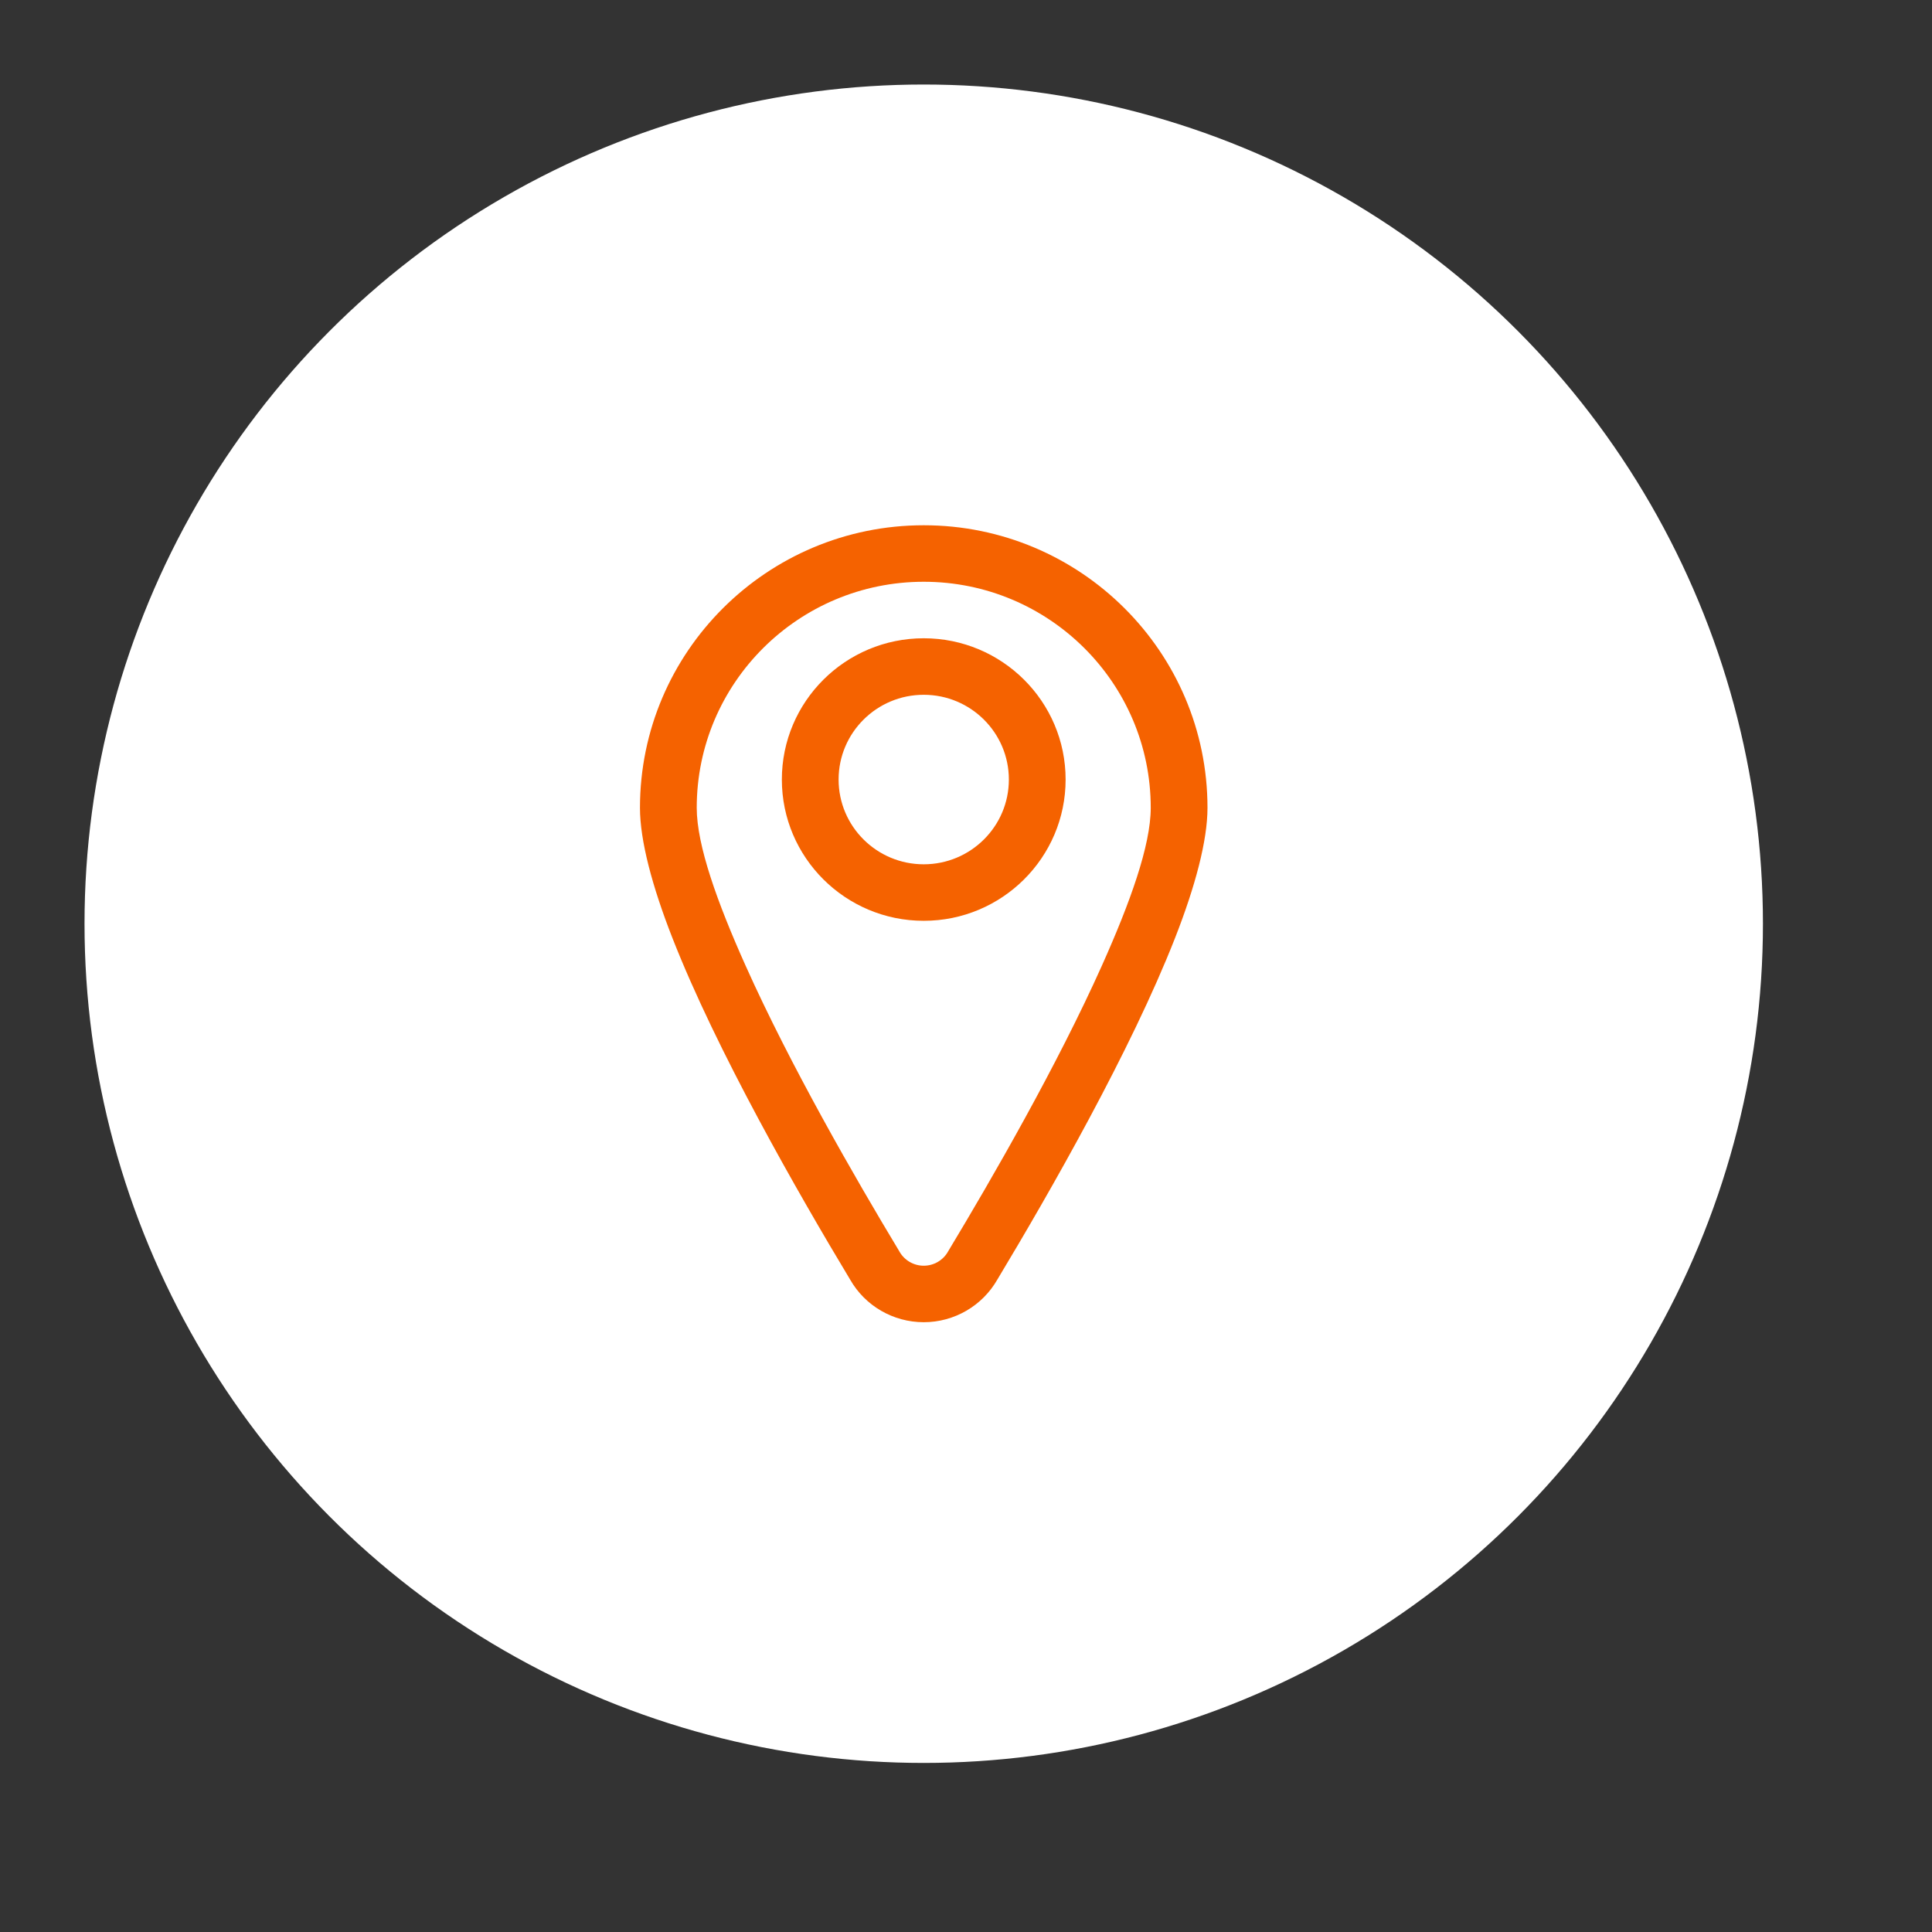 <svg xmlns="http://www.w3.org/2000/svg" xmlns:xlink="http://www.w3.org/1999/xlink" width="150px" height="150px" viewBox="0 0 150 150"><rect x="0" y="0" width="150" height="150" fill="#333333" stroke="none"/><title>Artboard</title><g id="Artboard" stroke="none" stroke-width="1" fill="none" fill-rule="evenodd"><g id="Group" transform="translate(6.562, 6.562)"><g id="Oval-2" fill="#FFFFFF"><circle id="Oval" cx="65.156" cy="65.156" r="65.156"></circle></g><g id="np_location_5745699_F56200" transform="translate(43.125, 34.219)" fill="#F56200" fill-rule="nonzero"><path d="M22.031,0 C9.873,0 0,9.83 0,21.936 C0,24.486 0.953,28.05 2.523,32.054 C5.94,40.776 12.241,51.796 16.322,58.574 C17.479,60.605 19.663,61.875 22.031,61.875 C24.402,61.875 26.586,60.603 27.754,58.552 C31.829,51.779 38.125,40.77 41.54,32.053 C43.11,28.05 44.062,24.486 44.062,21.936 C44.062,9.83 34.19,0 22.031,0 L22.031,0 Z M22.031,4.387 C31.758,4.387 39.656,12.251 39.656,21.936 C39.656,24.862 38.051,29.303 35.87,34.176 C32.4,41.925 27.374,50.65 23.954,56.326 C23.943,56.345 23.932,56.364 23.921,56.384 C23.538,57.066 22.816,57.489 22.031,57.489 C21.247,57.489 20.525,57.066 20.142,56.384 C20.131,56.364 20.12,56.345 20.109,56.326 C16.689,50.65 11.663,41.925 8.193,34.176 C6.012,29.304 4.407,24.862 4.407,21.936 C4.407,12.251 12.305,4.387 22.032,4.387 L22.031,4.387 Z M22.031,8.774 C15.951,8.774 11.016,13.688 11.016,19.742 C11.016,25.797 15.951,30.71 22.031,30.71 C28.112,30.71 33.047,25.797 33.047,19.742 C33.047,13.688 28.112,8.774 22.031,8.774 Z M22.031,13.162 C25.68,13.162 28.641,16.109 28.641,19.742 C28.641,23.375 25.68,26.323 22.031,26.323 C18.382,26.323 15.422,23.375 15.422,19.742 C15.422,16.109 18.382,13.162 22.031,13.162 Z" id="Shape"></path></g></g></g></svg>